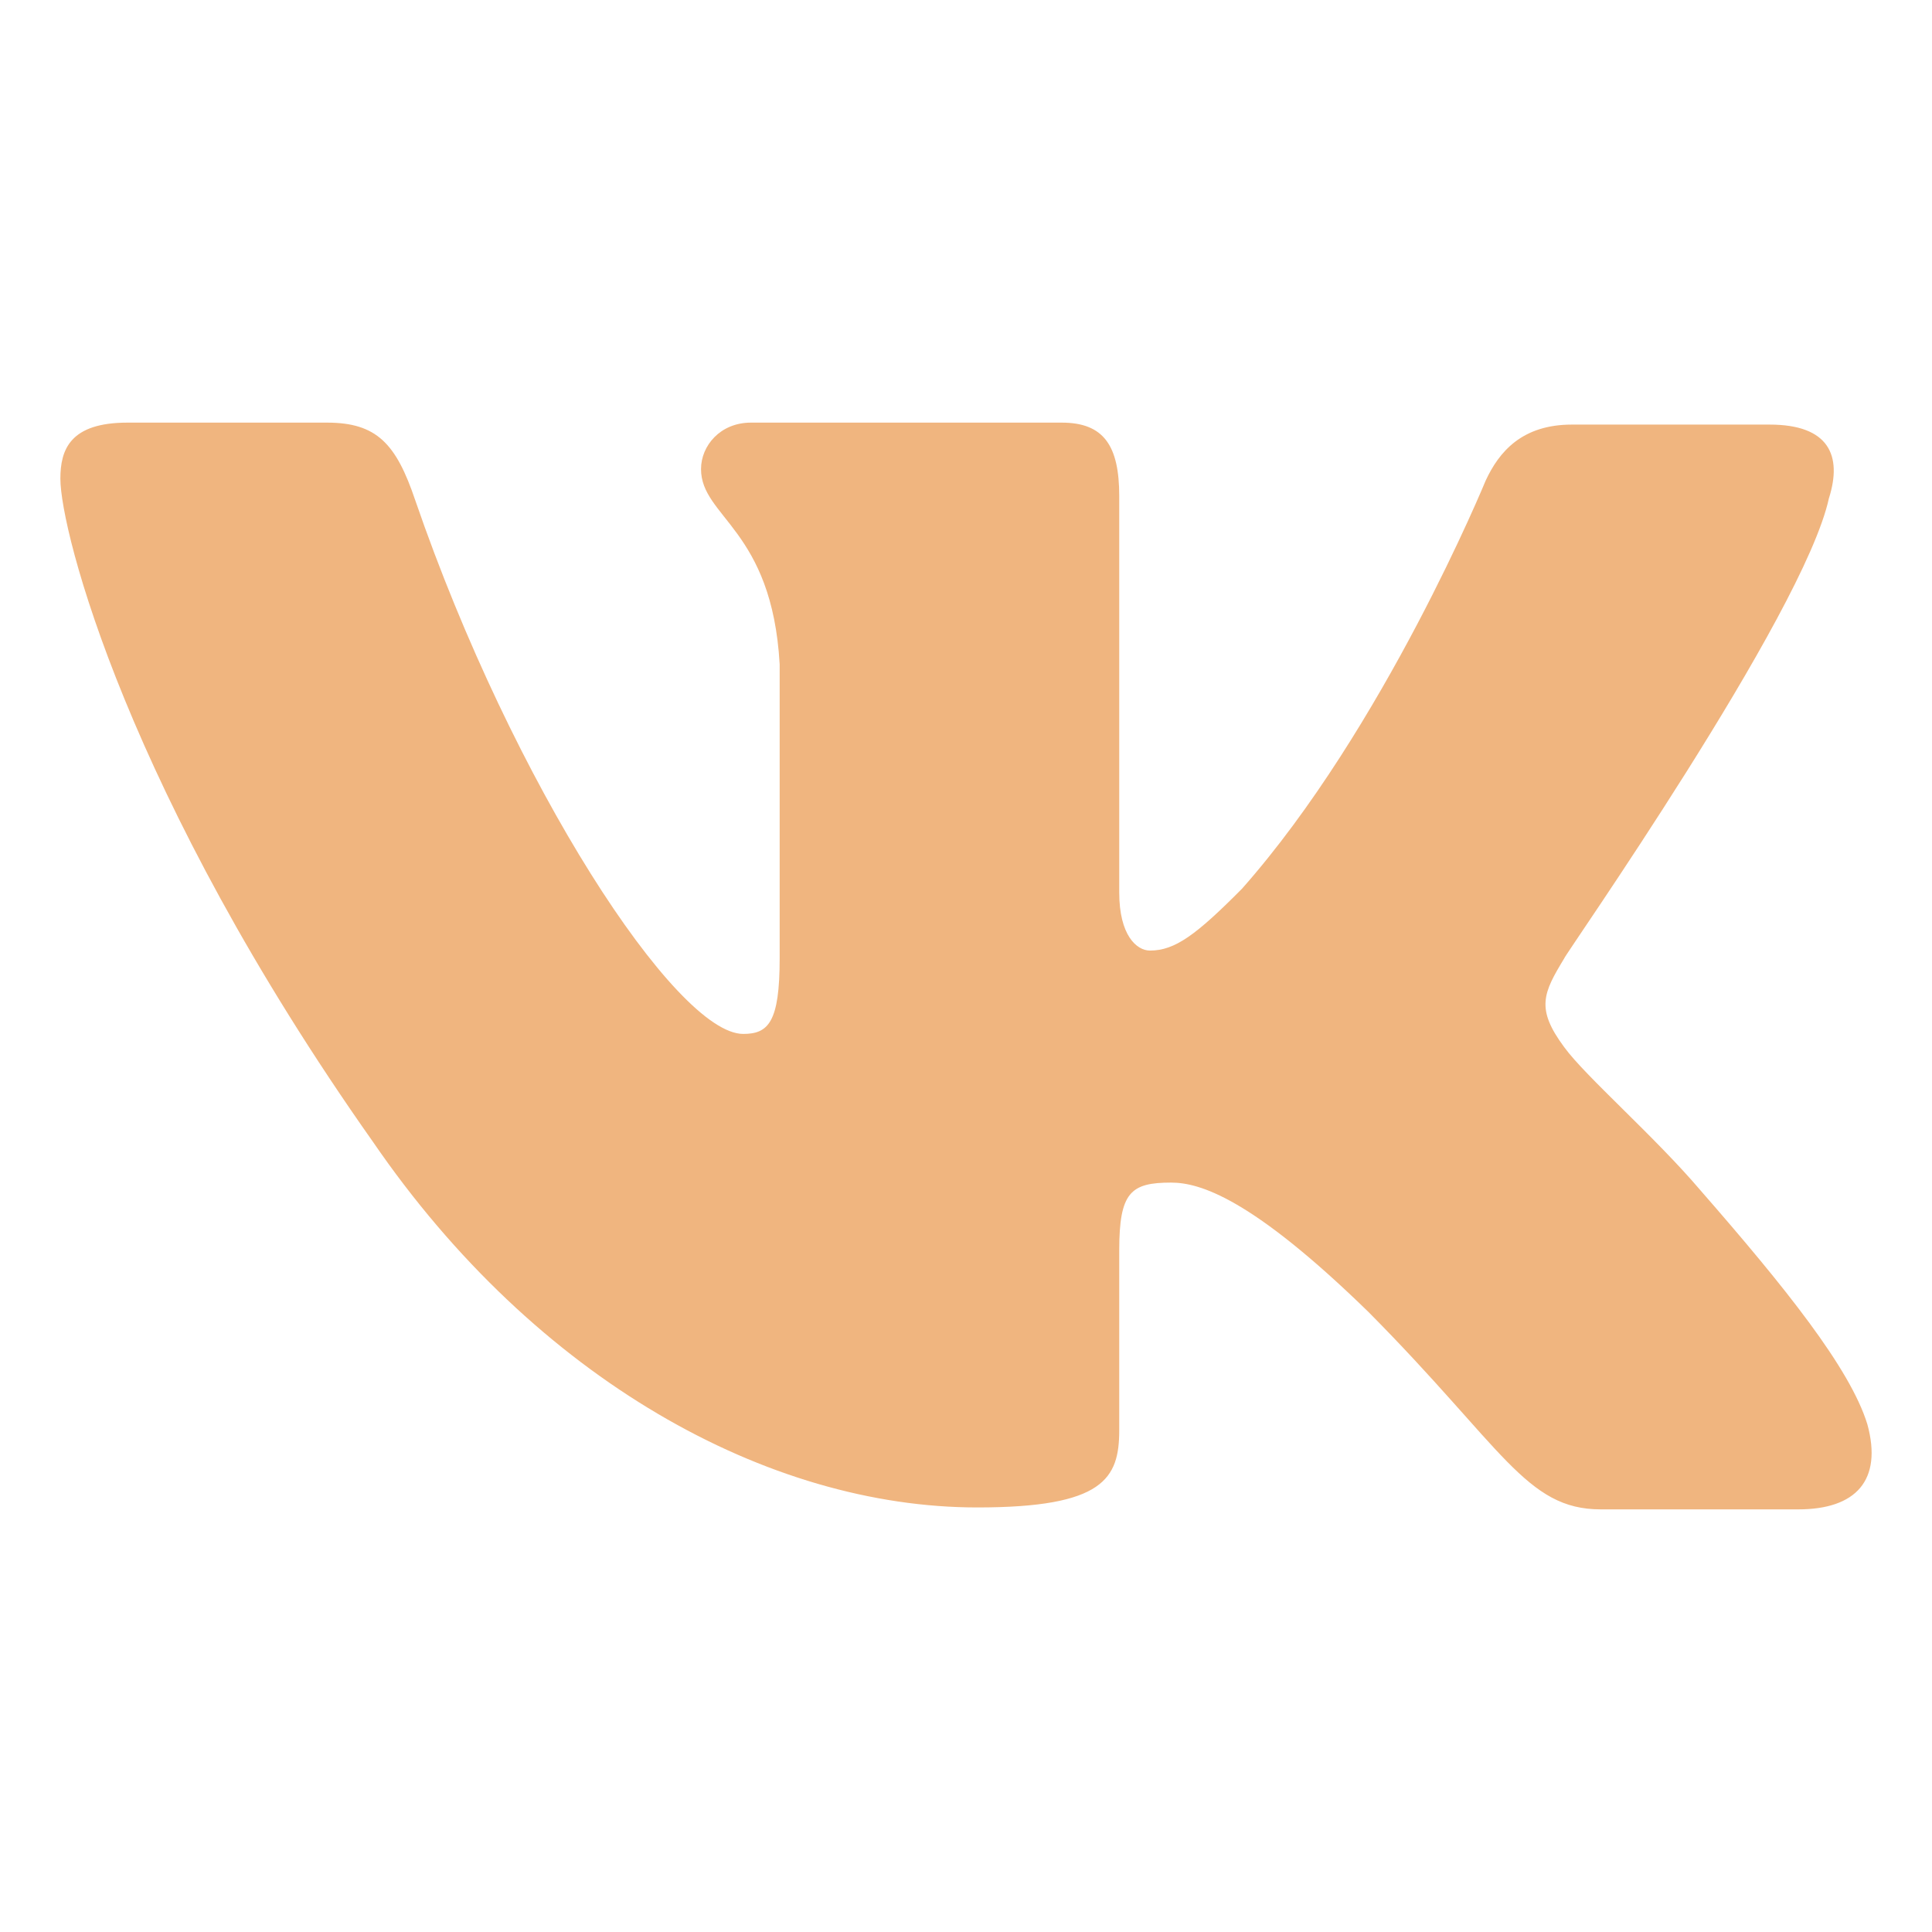<?xml version="1.0" encoding="UTF-8"?> <svg xmlns="http://www.w3.org/2000/svg" width="512" height="512" viewBox="0 0 512 512" fill="none"> <path fill-rule="evenodd" clip-rule="evenodd" d="M484.7 132C488.26 120.72 484.7 112.52 468.95 112.52H416.58C403.37 112.52 397.27 119.7 393.71 127.38C393.71 127.38 366.77 192.98 329.15 235.51C316.95 247.81 311.36 251.91 304.75 251.91C301.19 251.91 296.61 247.81 296.61 236.54V131.47C296.61 118.15 292.55 112 281.36 112H199C190.86 112 185.78 118.15 185.78 124.3C185.78 137.11 204.59 140.19 206.62 176.06V254C206.62 270.91 203.62 274 196.96 274C179.17 274 135.96 207.89 110.04 132.56C105 117.64 99.88 112 86.66 112H33.79C18.54 112 16 119.17 16 126.86C16 140.7 33.79 210.39 98.86 302.63C142.07 365.63 203.58 399.49 258.99 399.49C292.55 399.49 296.61 391.8 296.61 378.99V331.33C296.61 315.96 299.66 313.4 310.34 313.4C317.96 313.4 331.69 317.49 362.7 347.73C398.28 383.6 404.38 400 424.21 400H476.57C491.82 400 498.94 392.31 494.87 377.45C490.3 362.59 473.01 341.07 450.64 315.45C438.44 301.11 420.14 285.22 414.55 277.53C406.93 267.28 408.96 263.18 414.55 253.96C414.04 253.96 478.1 162.74 484.7 131.96" fill="#F0B57F"></path> </svg> 
